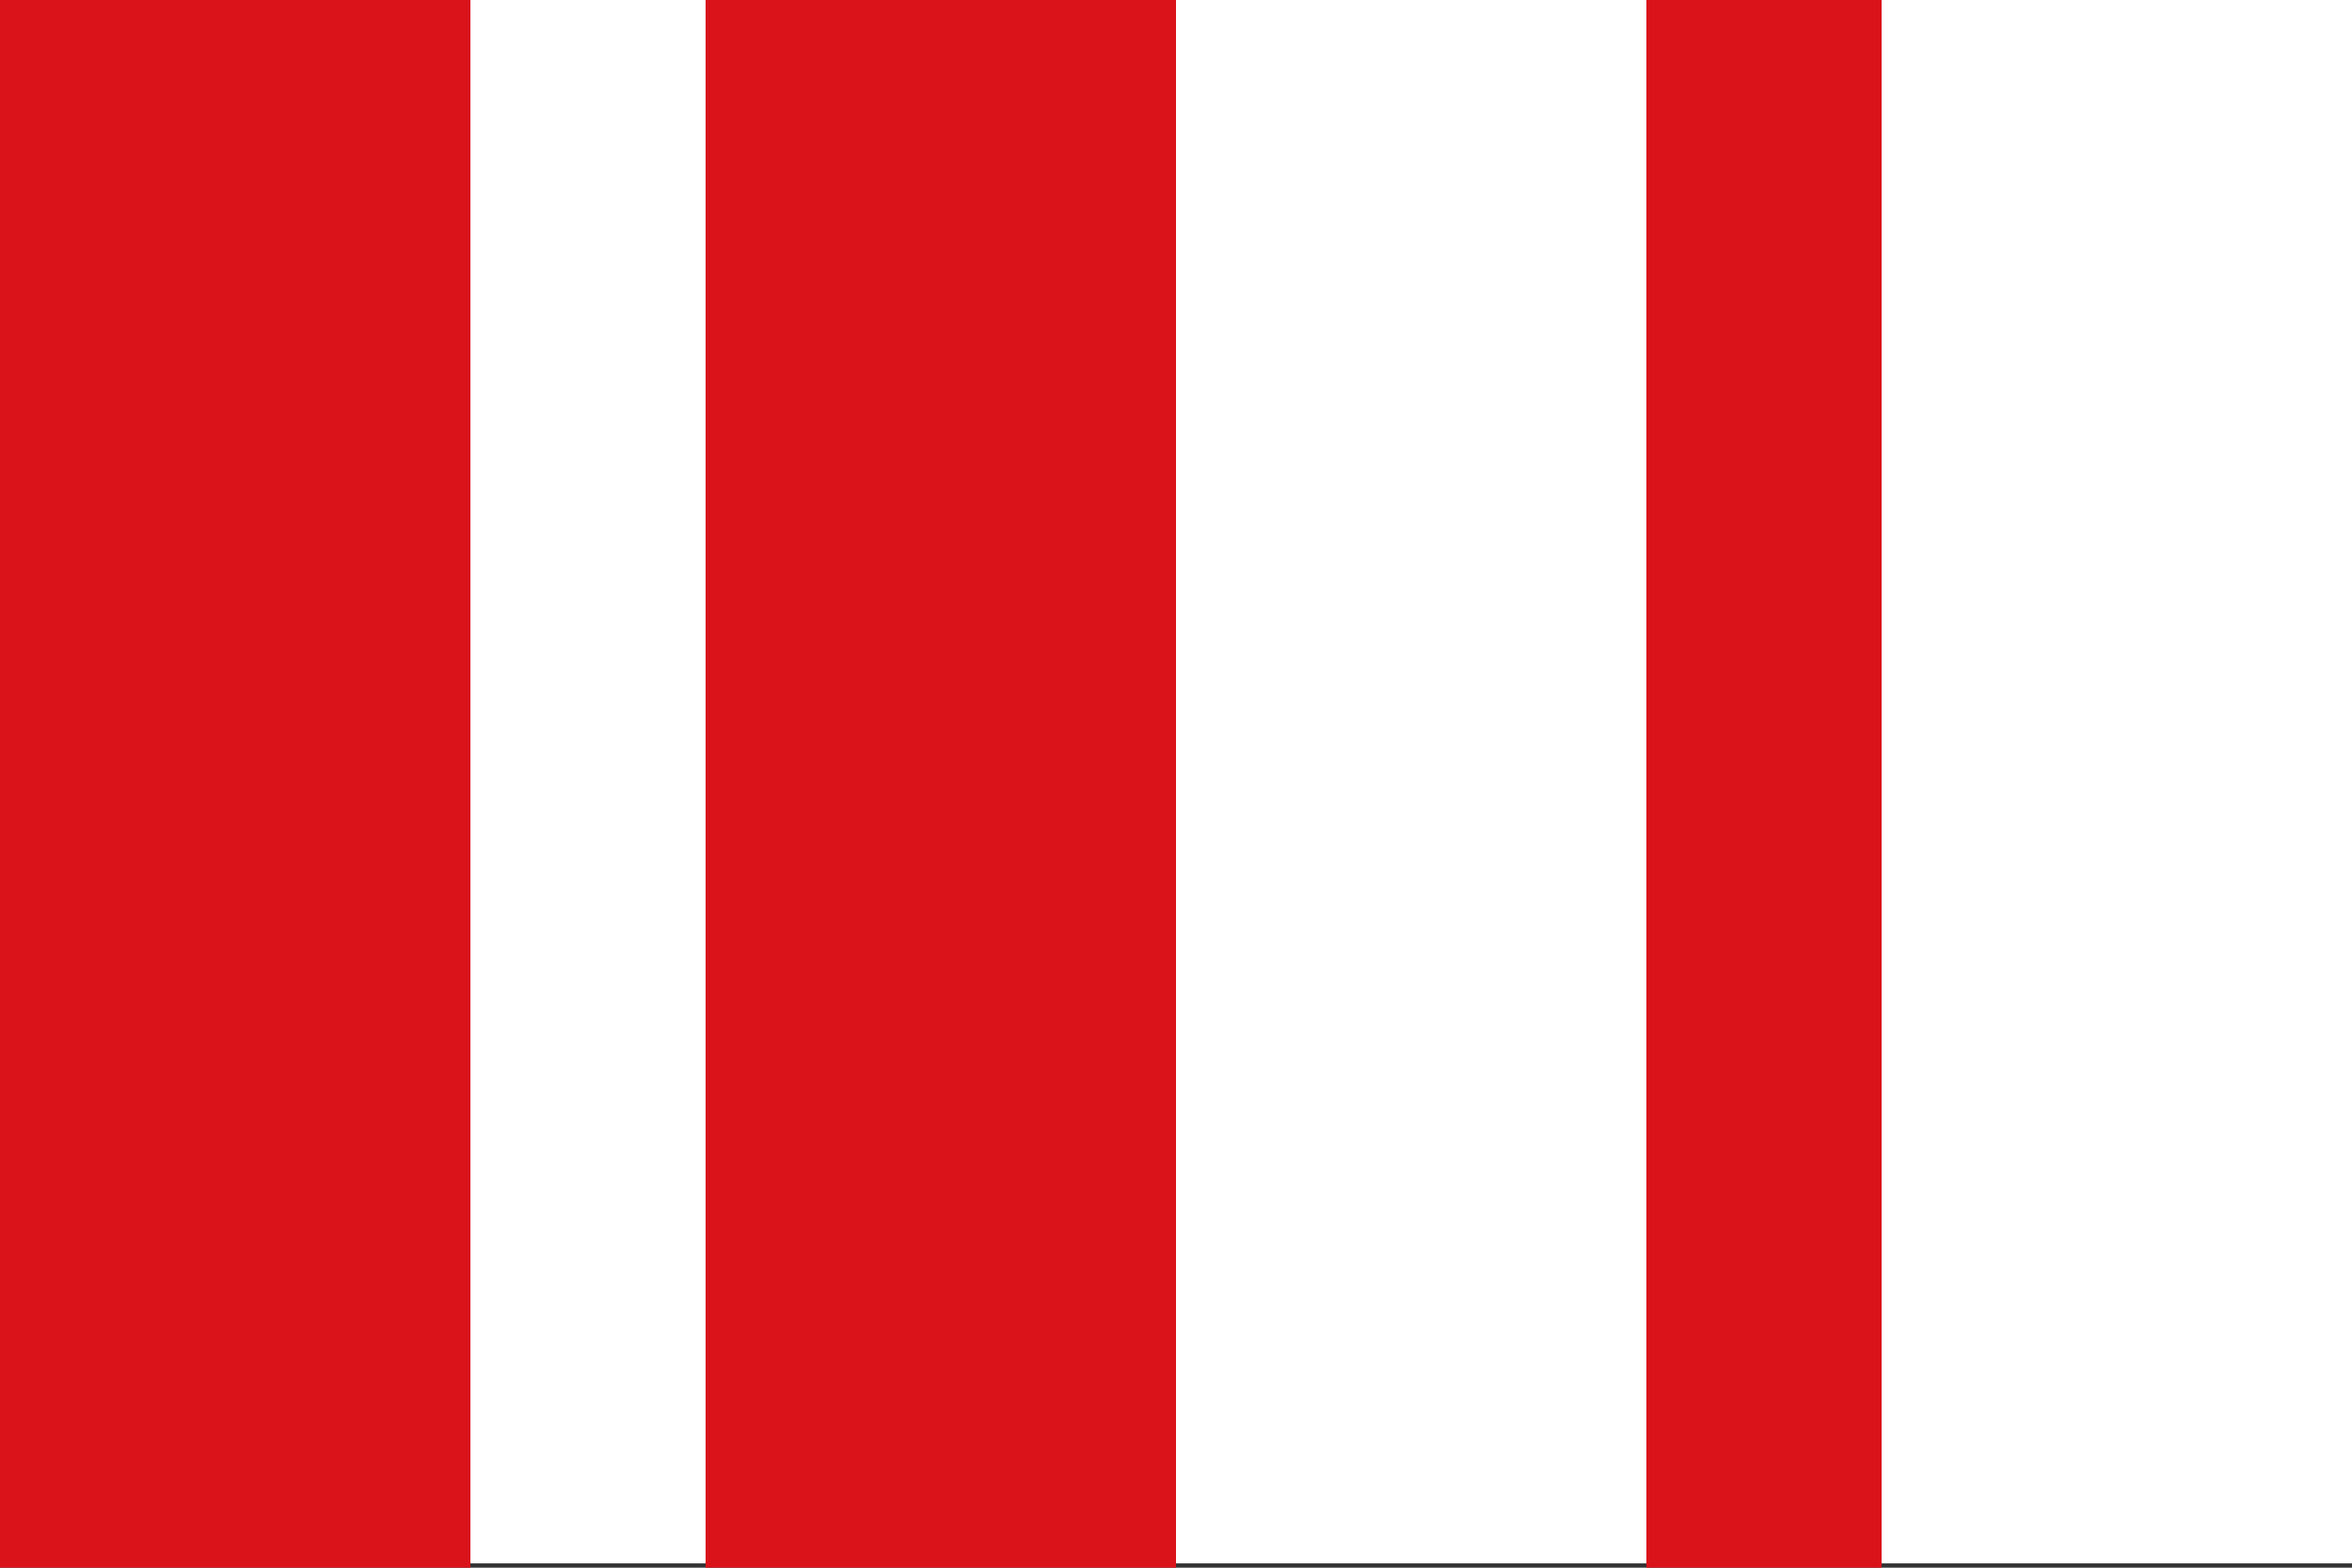 <?xml version="1.0" encoding="UTF-8" standalone="no"?>
<!-- Created with Inkscape (http://www.inkscape.org/) -->
<svg
   xmlns:dc="http://purl.org/dc/elements/1.1/"
   xmlns:cc="http://web.resource.org/cc/"
   xmlns:rdf="http://www.w3.org/1999/02/22-rdf-syntax-ns#"
   xmlns:svg="http://www.w3.org/2000/svg"
   xmlns="http://www.w3.org/2000/svg"
   xmlns:sodipodi="http://sodipodi.sourceforge.net/DTD/sodipodi-0.dtd"
   xmlns:inkscape="http://www.inkscape.org/namespaces/inkscape"
   width="750"
   height="500"
   id="svg2264"
   sodipodi:version="0.32"
   inkscape:version="0.45.1"
   version="1.0"
   sodipodi:docbase="C:\TIIKERI\Liput\Espanja\Castilla-La Mancha\Cuenca - kunnat\svg"
   sodipodi:docname="Barchin_del_Hoyo.svg"
   inkscape:output_extension="org.inkscape.output.svg.inkscape">
  <rect width="100%" height="100%" fill="#333333" stroke="none"/>
  <defs
     id="defs2266" />
  <sodipodi:namedview
     id="base"
     pagecolor="#ffffff"
     bordercolor="#666666"
     borderopacity="1.0"
     gridtolerance="10000"
     guidetolerance="10"
     objecttolerance="10"
     inkscape:pageopacity="0.0"
     inkscape:pageshadow="2"
     inkscape:zoom="0.695835"
     inkscape:cx="371.86977"
     inkscape:cy="299.26635"
     inkscape:document-units="px"
     inkscape:current-layer="layer1"
     height="500px"
     width="750px"
     inkscape:window-width="1024"
     inkscape:window-height="712"
     inkscape:window-x="-4"
     inkscape:window-y="-4" />
  <g
     inkscape:label="Layer 1"
     inkscape:groupmode="layer"
     id="layer1">
    <g
       id="g2290">
      <rect
         y="-2.1565922e-006"
         x="0"
         height="498.626"
         width="750"
         id="rect2272"
         style="fill:#ffffff;fill-opacity:1;stroke:none;stroke-opacity:1" />
      <rect
         y="0"
         x="0"
         height="500"
         width="150"
         id="rect2274"
         style="fill:#da121a;fill-opacity:1;stroke:none;stroke-opacity:1" />
      <rect
         y="0"
         x="225"
         height="500"
         width="150"
         id="rect2276"
         style="fill:#da121a;fill-opacity:1;stroke:none;stroke-opacity:1" />
      <rect
         y="0"
         x="525"
         height="500"
         width="75"
         id="rect2278"
         style="fill:#da121a;fill-opacity:1;stroke:none;stroke-opacity:1" />
    </g>
  </g>
</svg>
